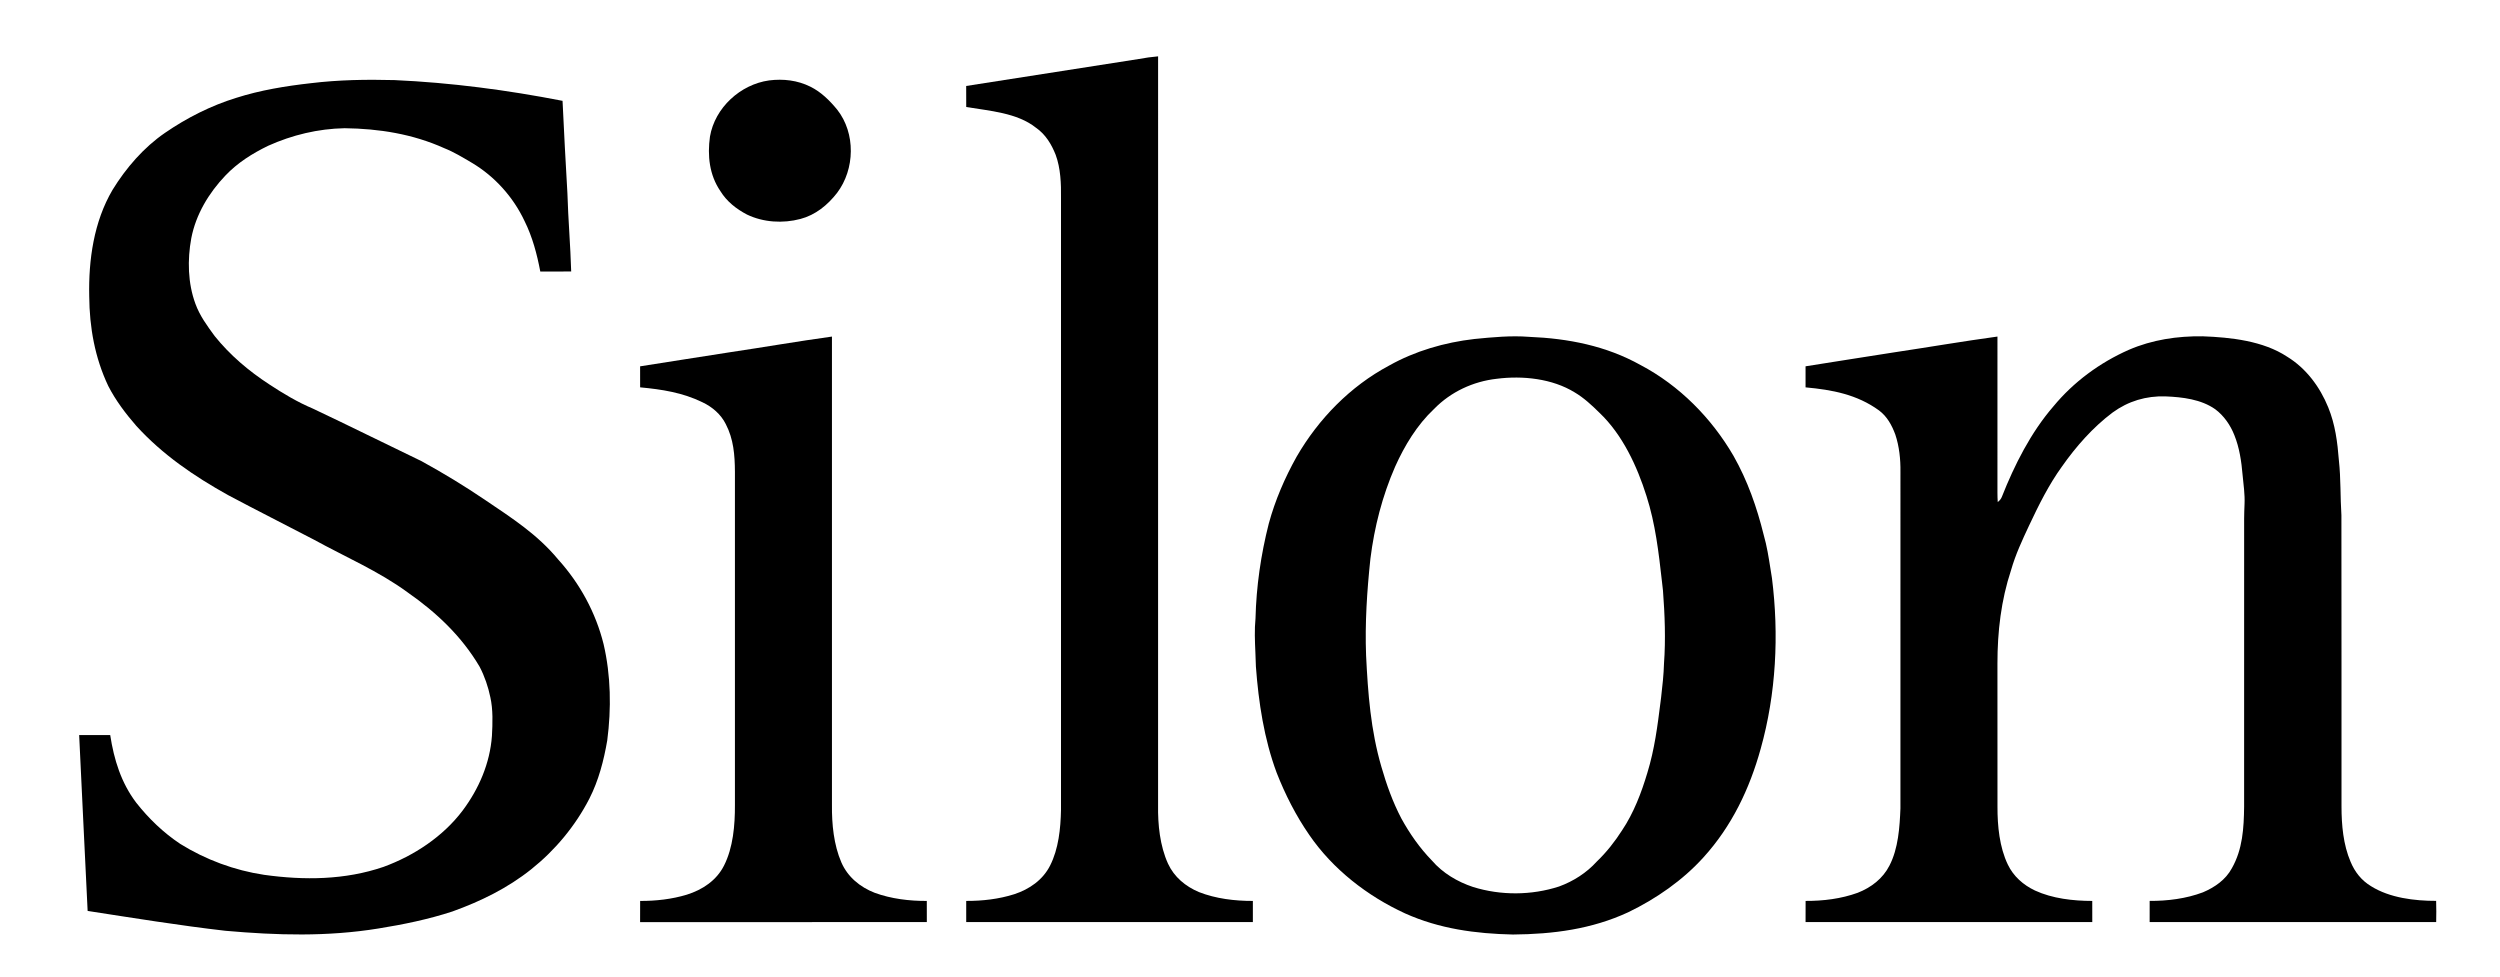 <svg xmlns="http://www.w3.org/2000/svg" fill="none" viewBox="0 0 2070 809" height="809" width="2070">
<path fill="black" d="M958.907 46.653C958.867 253.32 958.893 460 958.893 666.667C958.64 682.733 960.4 700.32 967.107 715.093C972.213 726.187 981.627 733.973 992.733 738.64C1006.72 744.133 1022.43 746.013 1037.37 745.973C1037.37 751.8 1037.37 757.64 1037.37 763.467C958.253 763.493 879.147 763.48 800.027 763.467C800.013 757.64 800.013 751.8 800.027 745.96C813.347 746.027 827.093 744.467 839.827 740.4C852.333 736.307 863.467 728.613 869.507 716.64C876.507 702.84 878.2 685.92 878.507 670.667C878.507 501.773 878.507 332.893 878.507 164C878.68 152.24 878.213 139.333 874.093 128.187C870.613 119.373 865.667 111.2 857.733 105.733C842.16 93.32 819.04 91.787 800.04 88.6C800.013 82.8 800.027 76.987 800 71.187C847.52 63.72 895.253 56.333 942.813 48.867C948.173 47.867 953.467 47.12 958.907 46.653Z"></path>
<path fill="black" d="M326.667 66.32C373.36 68.413 419.934 74.56 465.787 83.493C467.027 108.96 468.28 134.547 469.814 159.987C470.454 181.613 472.32 203.187 472.947 224.8C464.427 224.787 455.894 224.773 447.36 224.813C444.614 210.347 440.894 196.253 434.32 183.013C424.974 163.12 409.534 145.947 390.614 134.747C383.174 130.36 375.867 125.88 367.814 122.68C341.72 110.92 313.8 106.507 285.347 106.16C263.467 106.573 241.92 111.747 222 120.72C208.907 127.08 196.76 134.72 186.667 145.32C172.907 159.733 162.16 177.573 158.374 197.307C155.107 215.04 155.507 234.467 161.8 251.52C165.48 261.6 171.48 269.653 177.72 278.213C190.48 294.107 205.987 307.213 223.027 318.307C234.414 325.813 246.414 333 259 338.293C289.16 352.52 318.987 367.427 349.054 381.853C367.147 391.787 384.827 402.52 401.907 414.12C423.907 428.987 444.987 442.493 462.147 463.227C480.16 483.147 493.294 507.267 499.774 533.36C505.827 559.307 506.227 586.733 502.8 613.067C499.92 629.787 495.694 646.147 487.974 661.32C476.36 683.907 459.667 703.987 439.827 719.787C420.267 735.4 398.067 746.24 374.627 754.693C354.694 761.227 333.987 765.48 313.294 768.8C270.907 775.693 229.28 774.453 186.667 770.693C148.547 766.32 110.494 760.107 72.56 754.253C70.32 706.493 67.734 656.32 65.547 608.653C74.107 608.667 82.68 608.693 91.254 608.627C94.36 628.893 100.267 648.067 112.76 664.587C123.147 677.773 135.267 689.453 149.267 698.76C170.32 711.84 194.174 720.68 218.694 724.36C251.84 728.987 285.667 728.693 317.6 717.76C342.8 708.52 366.814 692.72 383.08 671.12C396.574 653.067 405.667 632 407.32 609.373C407.894 598.867 408.294 587.613 406 577.293C404.2 568.6 401.28 560.04 397.174 552.147C382.307 526.853 361.4 507.133 337.494 490.467C313.774 473.04 285.654 461 259.827 446.787C236.187 434.427 212.32 422.467 188.774 409.907C160.694 394.267 134.547 376.467 112.8 352.56C104.014 342.453 95.8 331.6 89.667 319.653C78.573 296.333 74.067 271.053 73.88 245.333C73.24 215.133 77.667 183.64 93.174 157.227C104.36 139.053 118.987 122.08 136.667 109.973C154.76 97.533 174.707 87.453 195.707 80.987C215.547 74.653 236.64 71.213 257.307 68.893C280.36 66.093 303.494 65.707 326.667 66.32Z"></path>
<path fill="black" d="M636.824 66.587C648.531 65.107 660.371 66.467 670.998 71.773C679.878 76.16 686.984 83.227 693.197 90.8C708.571 110.36 707.944 140.08 693.091 159.733C685.291 169.787 675.251 177.987 662.758 181.293C648.331 185.147 632.024 184.173 618.491 177.64C609.651 173.027 601.771 166.84 596.491 158.253C587.331 144.867 585.651 128.867 587.851 113.107C591.917 89.2 613.011 69.893 636.824 66.587Z"></path>
<path fill="black" d="M688.853 278.68C688.853 408 688.84 537.333 688.853 666.667C688.707 682.374 690.333 699.467 696.627 714.014C701.867 726.12 712.2 734.574 724.32 739.267C737.92 744.227 752.96 746.053 767.387 745.973C767.387 751.813 767.373 757.654 767.413 763.493C688.28 763.467 609.147 763.467 530 763.507C530.04 757.654 530.027 751.813 530.04 745.973C542.987 746.04 556.32 744.547 568.733 740.774C581.64 736.707 593.24 729.08 599.48 716.72C607.053 701.8 608.587 683.16 608.52 666.667C608.533 574.667 608.52 482.667 608.52 390.667C608.427 376.84 607.44 363.614 600.933 351.134C596.92 343.04 589.693 336.867 581.6 333.067C565.24 325.067 547.973 322.387 530.027 320.72C530.04 314.92 530.04 309.12 530.013 303.32C554.76 299.32 579.573 295.64 604.32 291.667C632.507 287.48 660.627 282.574 688.853 278.68Z"></path>
<path fill="black" d="M1653.89 278.667C1653.88 321.787 1653.91 364.893 1653.88 408C1653.88 410.573 1653.97 413.147 1654.13 415.72C1655.68 414.427 1656.83 413.24 1657.55 411.347C1667.99 384.947 1681.53 358.08 1700.2 336.507C1716.89 316.267 1738.69 300.227 1762.68 289.653C1781.99 281.293 1802.8 278.187 1823.75 278.453C1847 279.307 1873.85 282.2 1893.75 295.333C1909.48 304.947 1920.88 320.347 1927.76 337.253C1933.6 351.547 1935.41 366.08 1936.61 381.333C1938.27 396.413 1937.71 411.493 1938.69 426.627C1938.85 507.067 1938.69 587.547 1938.77 668C1938.79 683.133 1940.23 699.427 1946.25 713.467C1949.75 721.973 1955.32 729.027 1963.25 733.787C1978.68 743.467 1999.27 745.947 2017.12 745.92C2017.32 751.787 2017.29 757.627 2017.16 763.493C1938.08 763.467 1859 763.48 1779.91 763.48C1779.88 757.64 1779.88 751.8 1779.92 745.947C1794.73 746.027 1810.11 744.093 1824.01 738.853C1833.8 734.693 1842.85 728.48 1847.99 718.893C1856.92 703.2 1857.91 685.653 1858.13 668C1858.16 588.44 1858.13 508.88 1858.15 429.333C1858.16 425.333 1858.33 421.333 1858.48 417.333C1858.84 409.413 1857.63 401.213 1856.87 393.32C1855.92 382.173 1854.27 370.693 1850.03 360.267C1846.8 352.04 1841.39 344.187 1834.25 338.88C1822.55 330.6 1807.03 328.773 1793.07 328.213C1777.01 327.68 1762.21 332.12 1749.23 341.573C1732.99 353.747 1718.97 369.667 1707.33 386.24C1696.4 401.347 1688.05 418.213 1680.13 435.04C1674.44 447.2 1668.87 459.067 1665.17 472.027C1656.87 497.067 1653.88 523.04 1653.88 549.333C1653.91 588.893 1653.85 628.453 1653.91 668C1653.87 683.8 1655.55 701.48 1662.49 715.88C1667.16 725.627 1675.28 732.747 1684.95 737.347C1699.44 744.027 1716.57 745.947 1732.39 745.973C1732.39 751.813 1732.39 757.653 1732.41 763.493C1653.28 763.467 1574.15 763.467 1495.01 763.493C1495.04 757.653 1495.04 751.813 1495.04 745.96C1509.57 746.027 1524.44 744.213 1538.15 739.24C1549.29 734.88 1559 727.493 1564.49 716.667C1571.77 702.627 1572.95 684.933 1573.56 669.36C1573.6 576.467 1573.56 483.56 1573.57 390.667C1573.72 380.347 1572.59 369.547 1569.29 359.72C1566.41 352 1562.56 344.893 1555.85 339.853C1537.57 326.573 1517.04 322.76 1495 320.733C1495.05 314.92 1495.05 309.12 1495 303.307C1519.23 299.387 1543.49 295.707 1567.73 291.84C1596.45 287.547 1625.12 282.6 1653.89 278.667Z"></path>
<path fill="black" d="M1358.46 302.293C1329.89 286.333 1298.52 280.227 1266.09 278.907C1251.09 277.723 1235.81 279.218 1220.87 280.681L1220.74 280.693C1196.2 283.533 1171.73 290.573 1150.13 302.72C1118.06 319.827 1091.73 346.813 1073.6 378.16C1063.8 395.693 1055.81 414.173 1050.54 433.573C1044.02 459.16 1040.2 485.613 1039.56 512.013C1038.63 521.492 1039.05 530.843 1039.46 540.243C1039.64 544.145 1039.81 548.056 1039.89 551.987C1042.09 581.627 1046.65 611.813 1057.06 639.787C1064.12 657.827 1073.06 675.413 1084.1 691.347C1103.6 719.76 1132.18 741.947 1163.34 756.267C1191.76 769.067 1221.85 773.12 1252.76 773.787C1285.84 773.507 1317.86 769.4 1348.14 755.36C1371.29 744.187 1393.26 728.947 1410.54 709.827C1433.85 684.147 1448.65 653.213 1457.85 619.973C1470.65 574.36 1473.08 525.613 1467.18 478.707C1466.75 476.105 1466.34 473.488 1465.93 470.866C1464.46 461.476 1462.97 452.024 1460.37 442.987C1454.69 420.027 1447.02 398.04 1435.32 377.413C1417.12 346.147 1390.58 319.24 1358.46 302.293ZM1324.34 341.76C1318.16 335.64 1311.37 329.333 1303.85 324.906C1285.21 313.44 1260.77 310.893 1239.45 313.613C1219.76 315.8 1201.25 324.413 1187.38 338.64C1173.29 351.893 1163.05 368.866 1155.16 386.4C1144.56 410.653 1137.96 436.386 1134.7 462.626C1131.86 489.24 1130.12 515.893 1131.12 542.666C1132.66 574.173 1134.92 604.52 1143.81 634.973C1148.05 649.666 1153.17 664.04 1160.28 677.613C1167.25 690.28 1175.5 702.12 1185.6 712.493C1194.46 722.853 1206.81 730.146 1219.66 734.413C1242.65 741.56 1267.97 741.453 1290.89 734.026C1302.76 729.68 1313.62 722.76 1322.13 713.373C1330.13 705.706 1337.06 696.906 1343.02 687.6C1352.7 673.173 1359.13 656.32 1364.05 639.746C1370 620.347 1372.42 601.101 1374.93 581.167C1375.09 579.892 1375.25 578.614 1375.41 577.333C1376.49 567.986 1377.53 558.706 1377.8 549.293C1379.25 529.413 1378.45 508.853 1376.94 489C1376.66 486.507 1376.38 484.022 1376.1 481.544C1373.37 457.378 1370.73 433.936 1363.29 410.68C1355.5 385.933 1343.4 359.866 1324.34 341.76Z" clip-rule="evenodd" fill-rule="evenodd"></path>
</svg>
